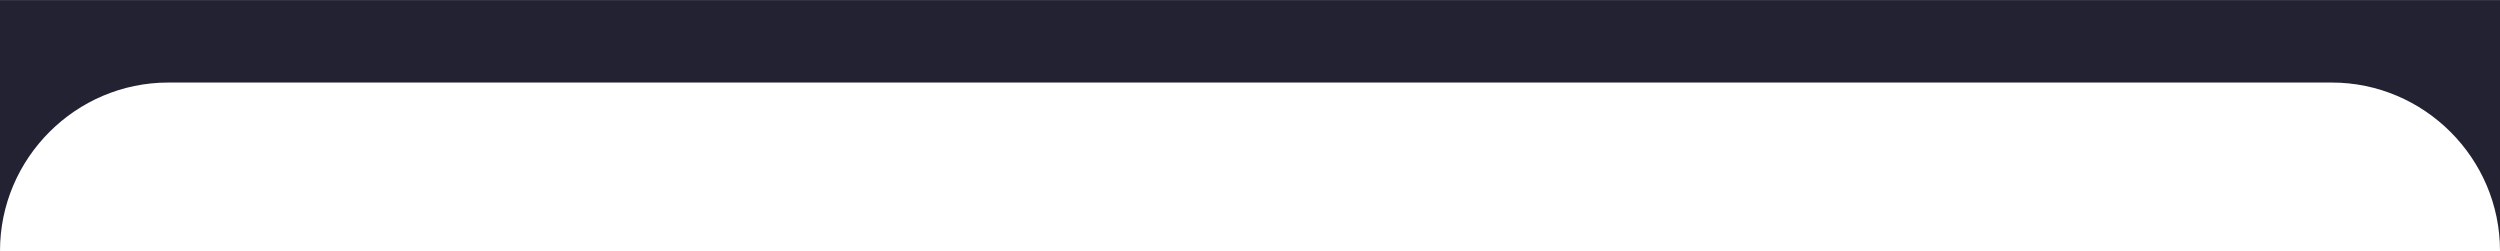 <?xml version="1.0" encoding="UTF-8"?> <svg xmlns="http://www.w3.org/2000/svg" xmlns:xlink="http://www.w3.org/1999/xlink" xmlns:xodm="http://www.corel.com/coreldraw/odm/2003" xml:space="preserve" width="2880px" height="289px" version="1.1" style="shape-rendering:geometricPrecision; text-rendering:geometricPrecision; image-rendering:optimizeQuality; fill-rule:evenodd; clip-rule:evenodd" viewBox="0 0 409.45 41.07"> <defs> <style type="text/css"> .fil0 {fill:#232232} </style> </defs> <g id="Слой_x0020_1">  <path class="fil0" d="M0 41.07l0 -41.07 409.45 0 0 41.07c0,-15.16 -12.41,-27.56 -27.56,-27.56l-354.33 0c-15.16,0 -27.56,12.4 -27.56,27.56z"></path> </g> </svg> 